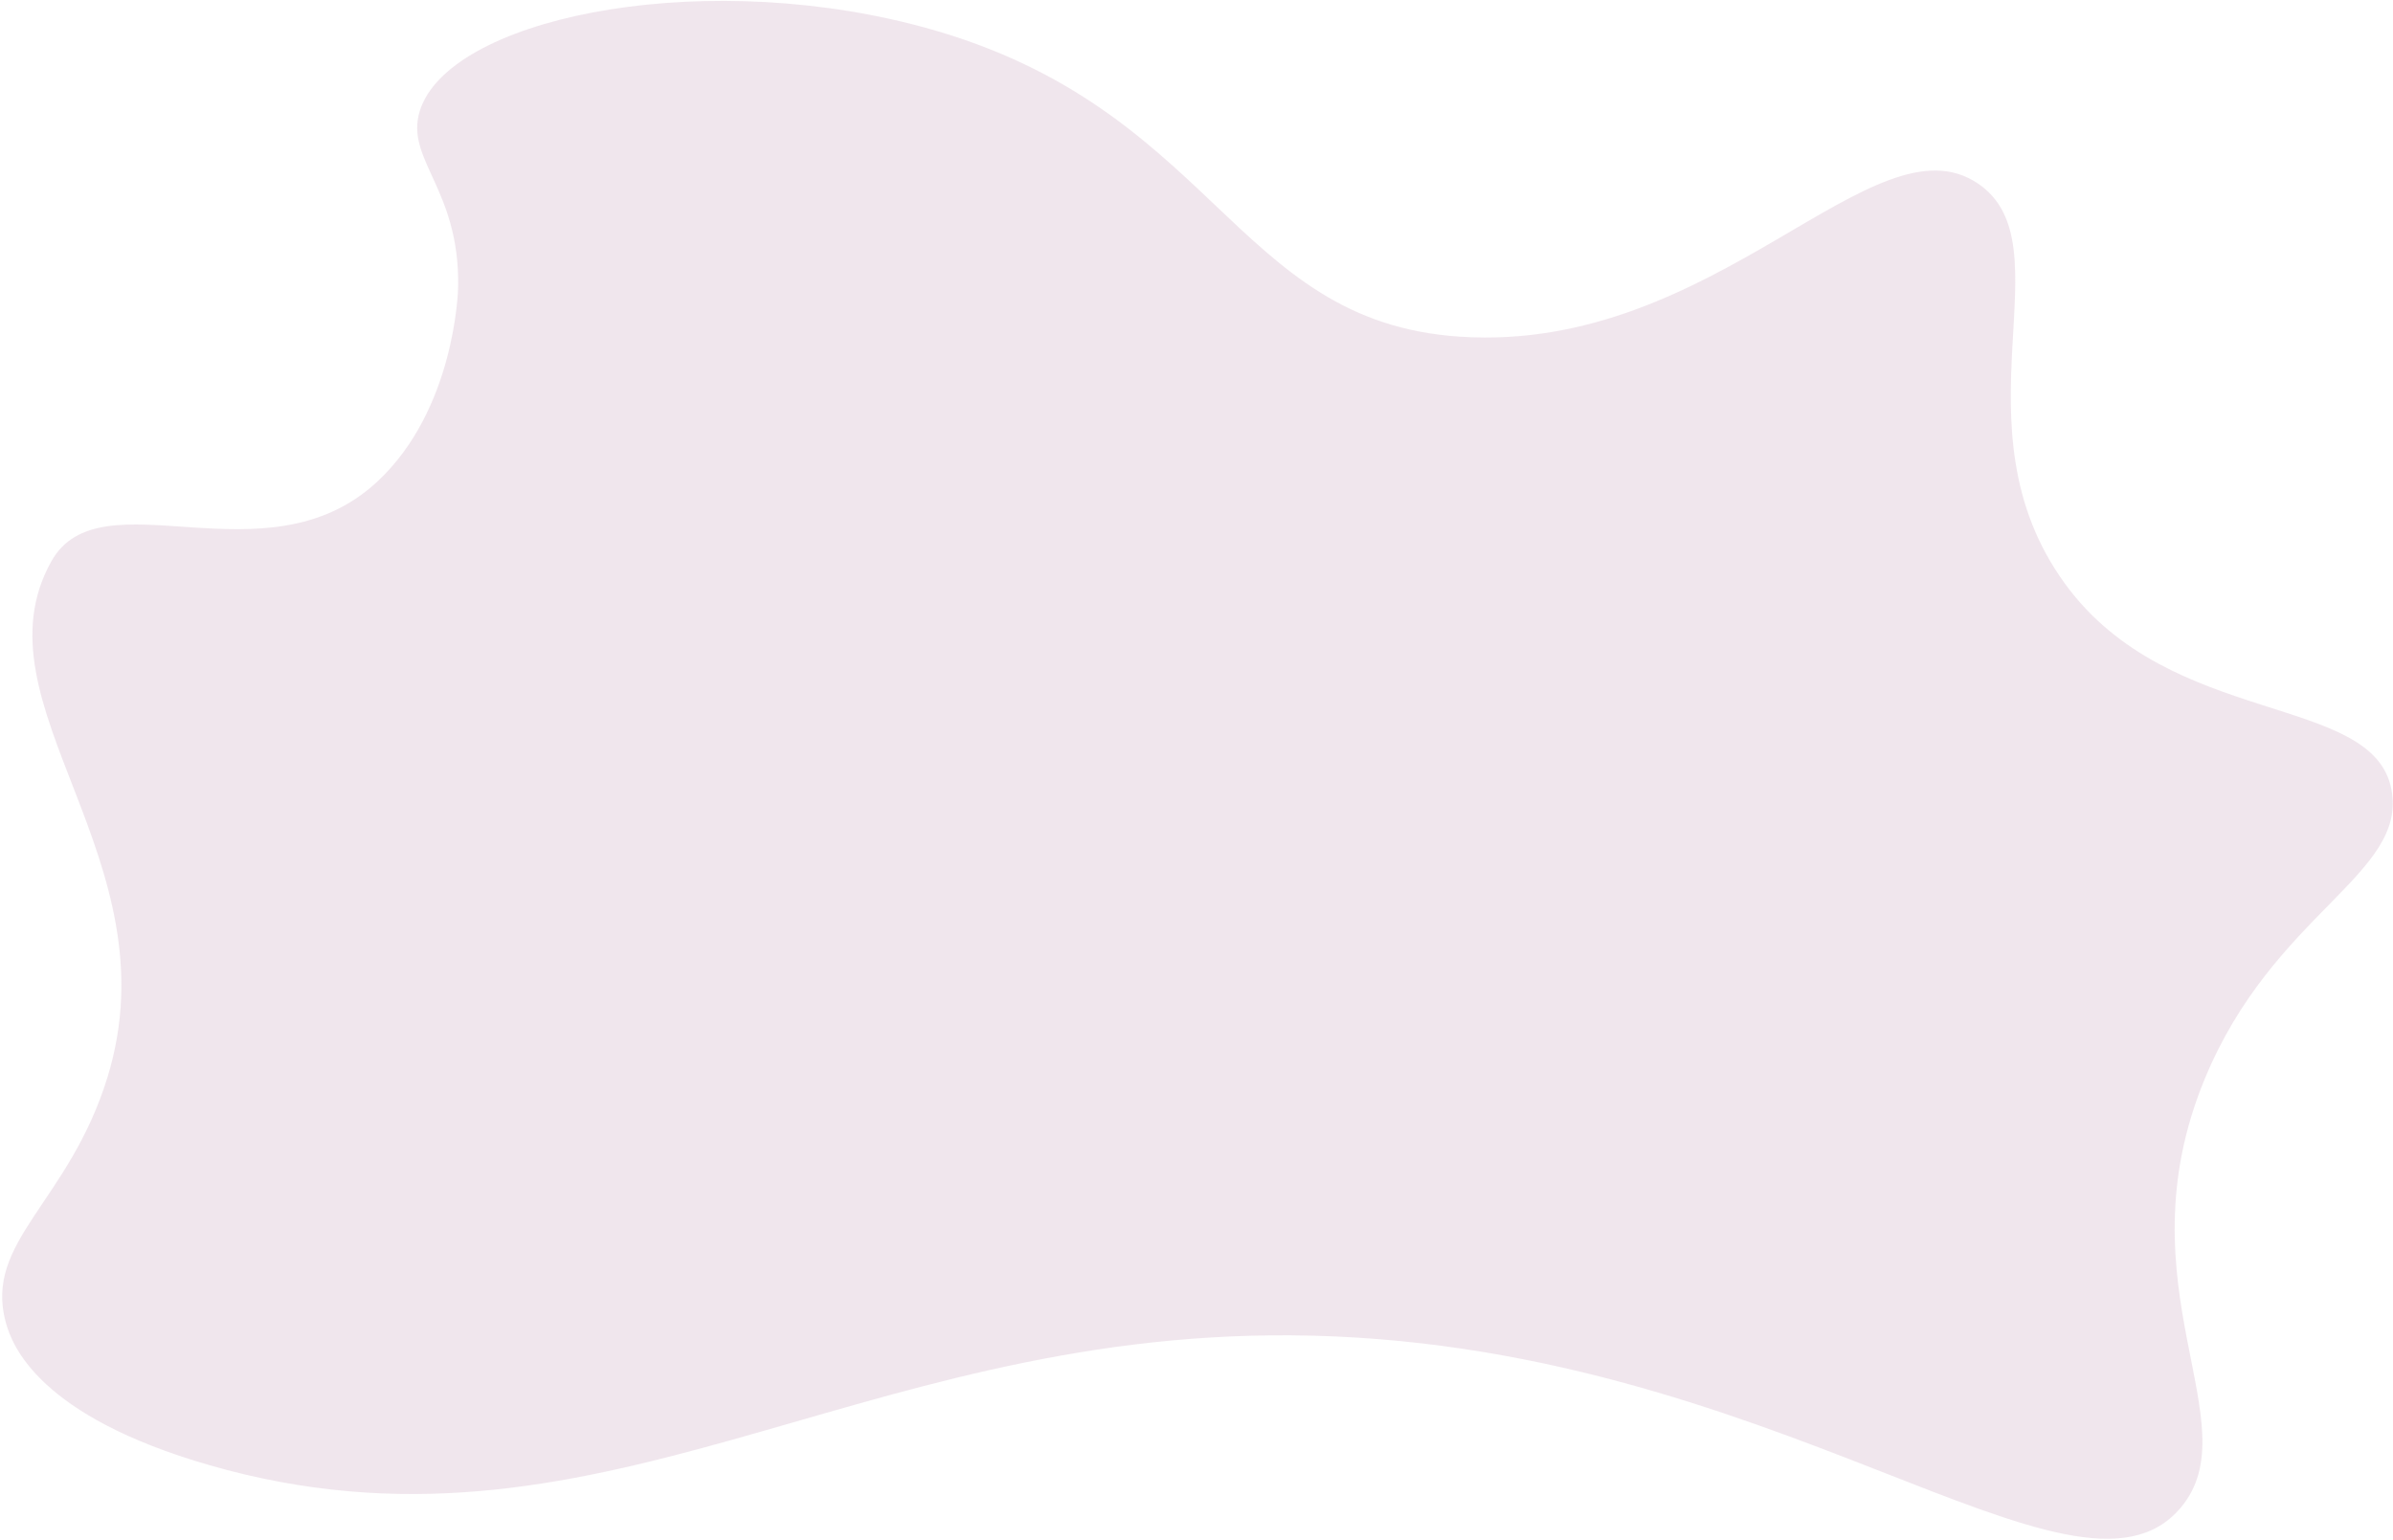 <svg width="1089" height="701" fill="none" xmlns="http://www.w3.org/2000/svg"><path d="M992.38 686.19c32.22-38.26-28.06-100.58 10.91-195.08 31.21-75.69 92.3-93 85-131.76-8.31-44.08-100.46-27.8-148.46-93.55-52.51-71.94 1.63-154.5-39.78-182.32-47.52-31.91-118.93 77.26-235.4 69.77C559.47 146.48 553.3 45.8 414.49 10.87 313.71-14.49 203.64 9.15 191 50.63c-6.71 22 18.23 35.32 17.49 79.78 0 2.47-1.65 56.13-36.83 88.82-50.81 47.21-125.92-4-148.36 36.36-36.23 65.1 56.22 135.13 25.62 234.66-17.51 56.94-56.29 74.6-46.32 111.49 2.92 10.84 15.22 42.79 92.77 65.1 175 50.34 291.77-60.57 492.35-59.11 218.74 1.6 356.63 135.5 404.66 78.46Z" fill="#E3CFDC" fill-opacity=".5"/></svg>